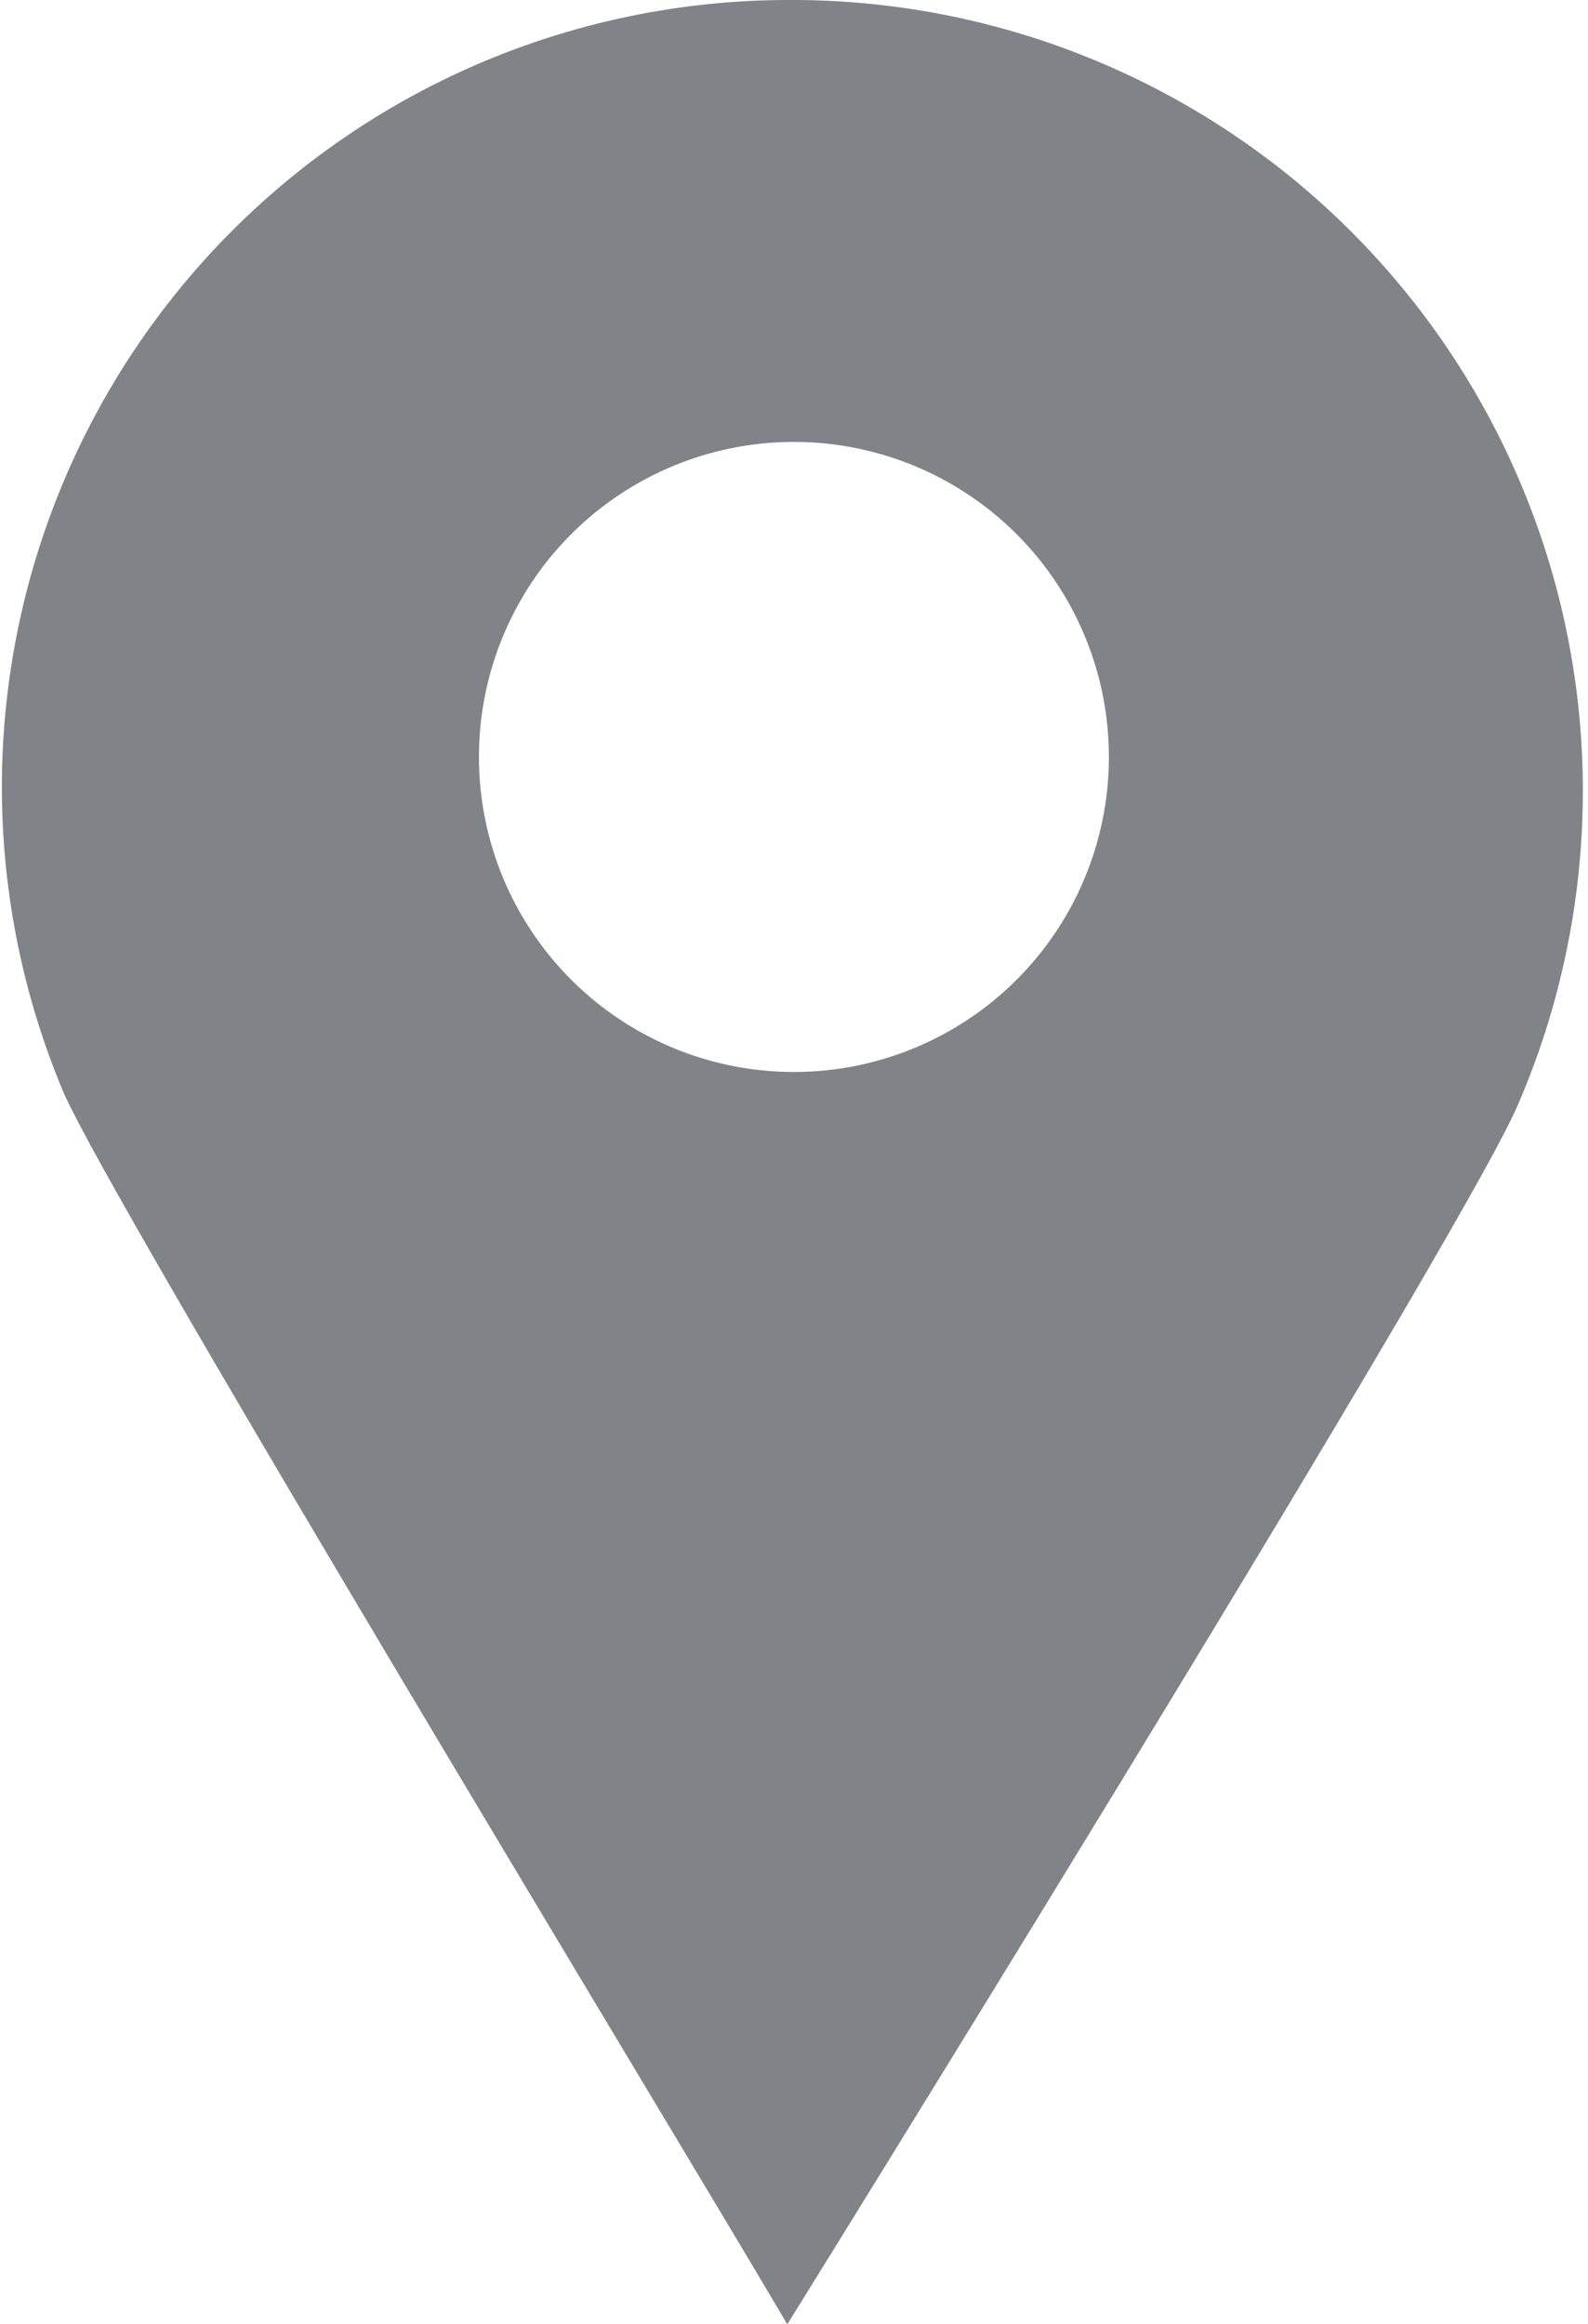 <svg xmlns="http://www.w3.org/2000/svg" width="10.013" height="14.652" viewBox="0 0 10.013 14.652">
  <path id="Path_422841" data-name="Path 422841" d="M4.973,0A4.962,4.962,0,0,0,.393,6.869c.268.654,3.963,6.746,4.571,7.784.051-.08,4.2-6.77,4.6-7.672A4.986,4.986,0,0,0,4.973,0m.034,6.758A1.986,1.986,0,1,1,6.992,4.773,1.986,1.986,0,0,1,5.007,6.758" transform="translate(0 0)" fill="#808488" fill-rule="evenodd"/>
</svg>
